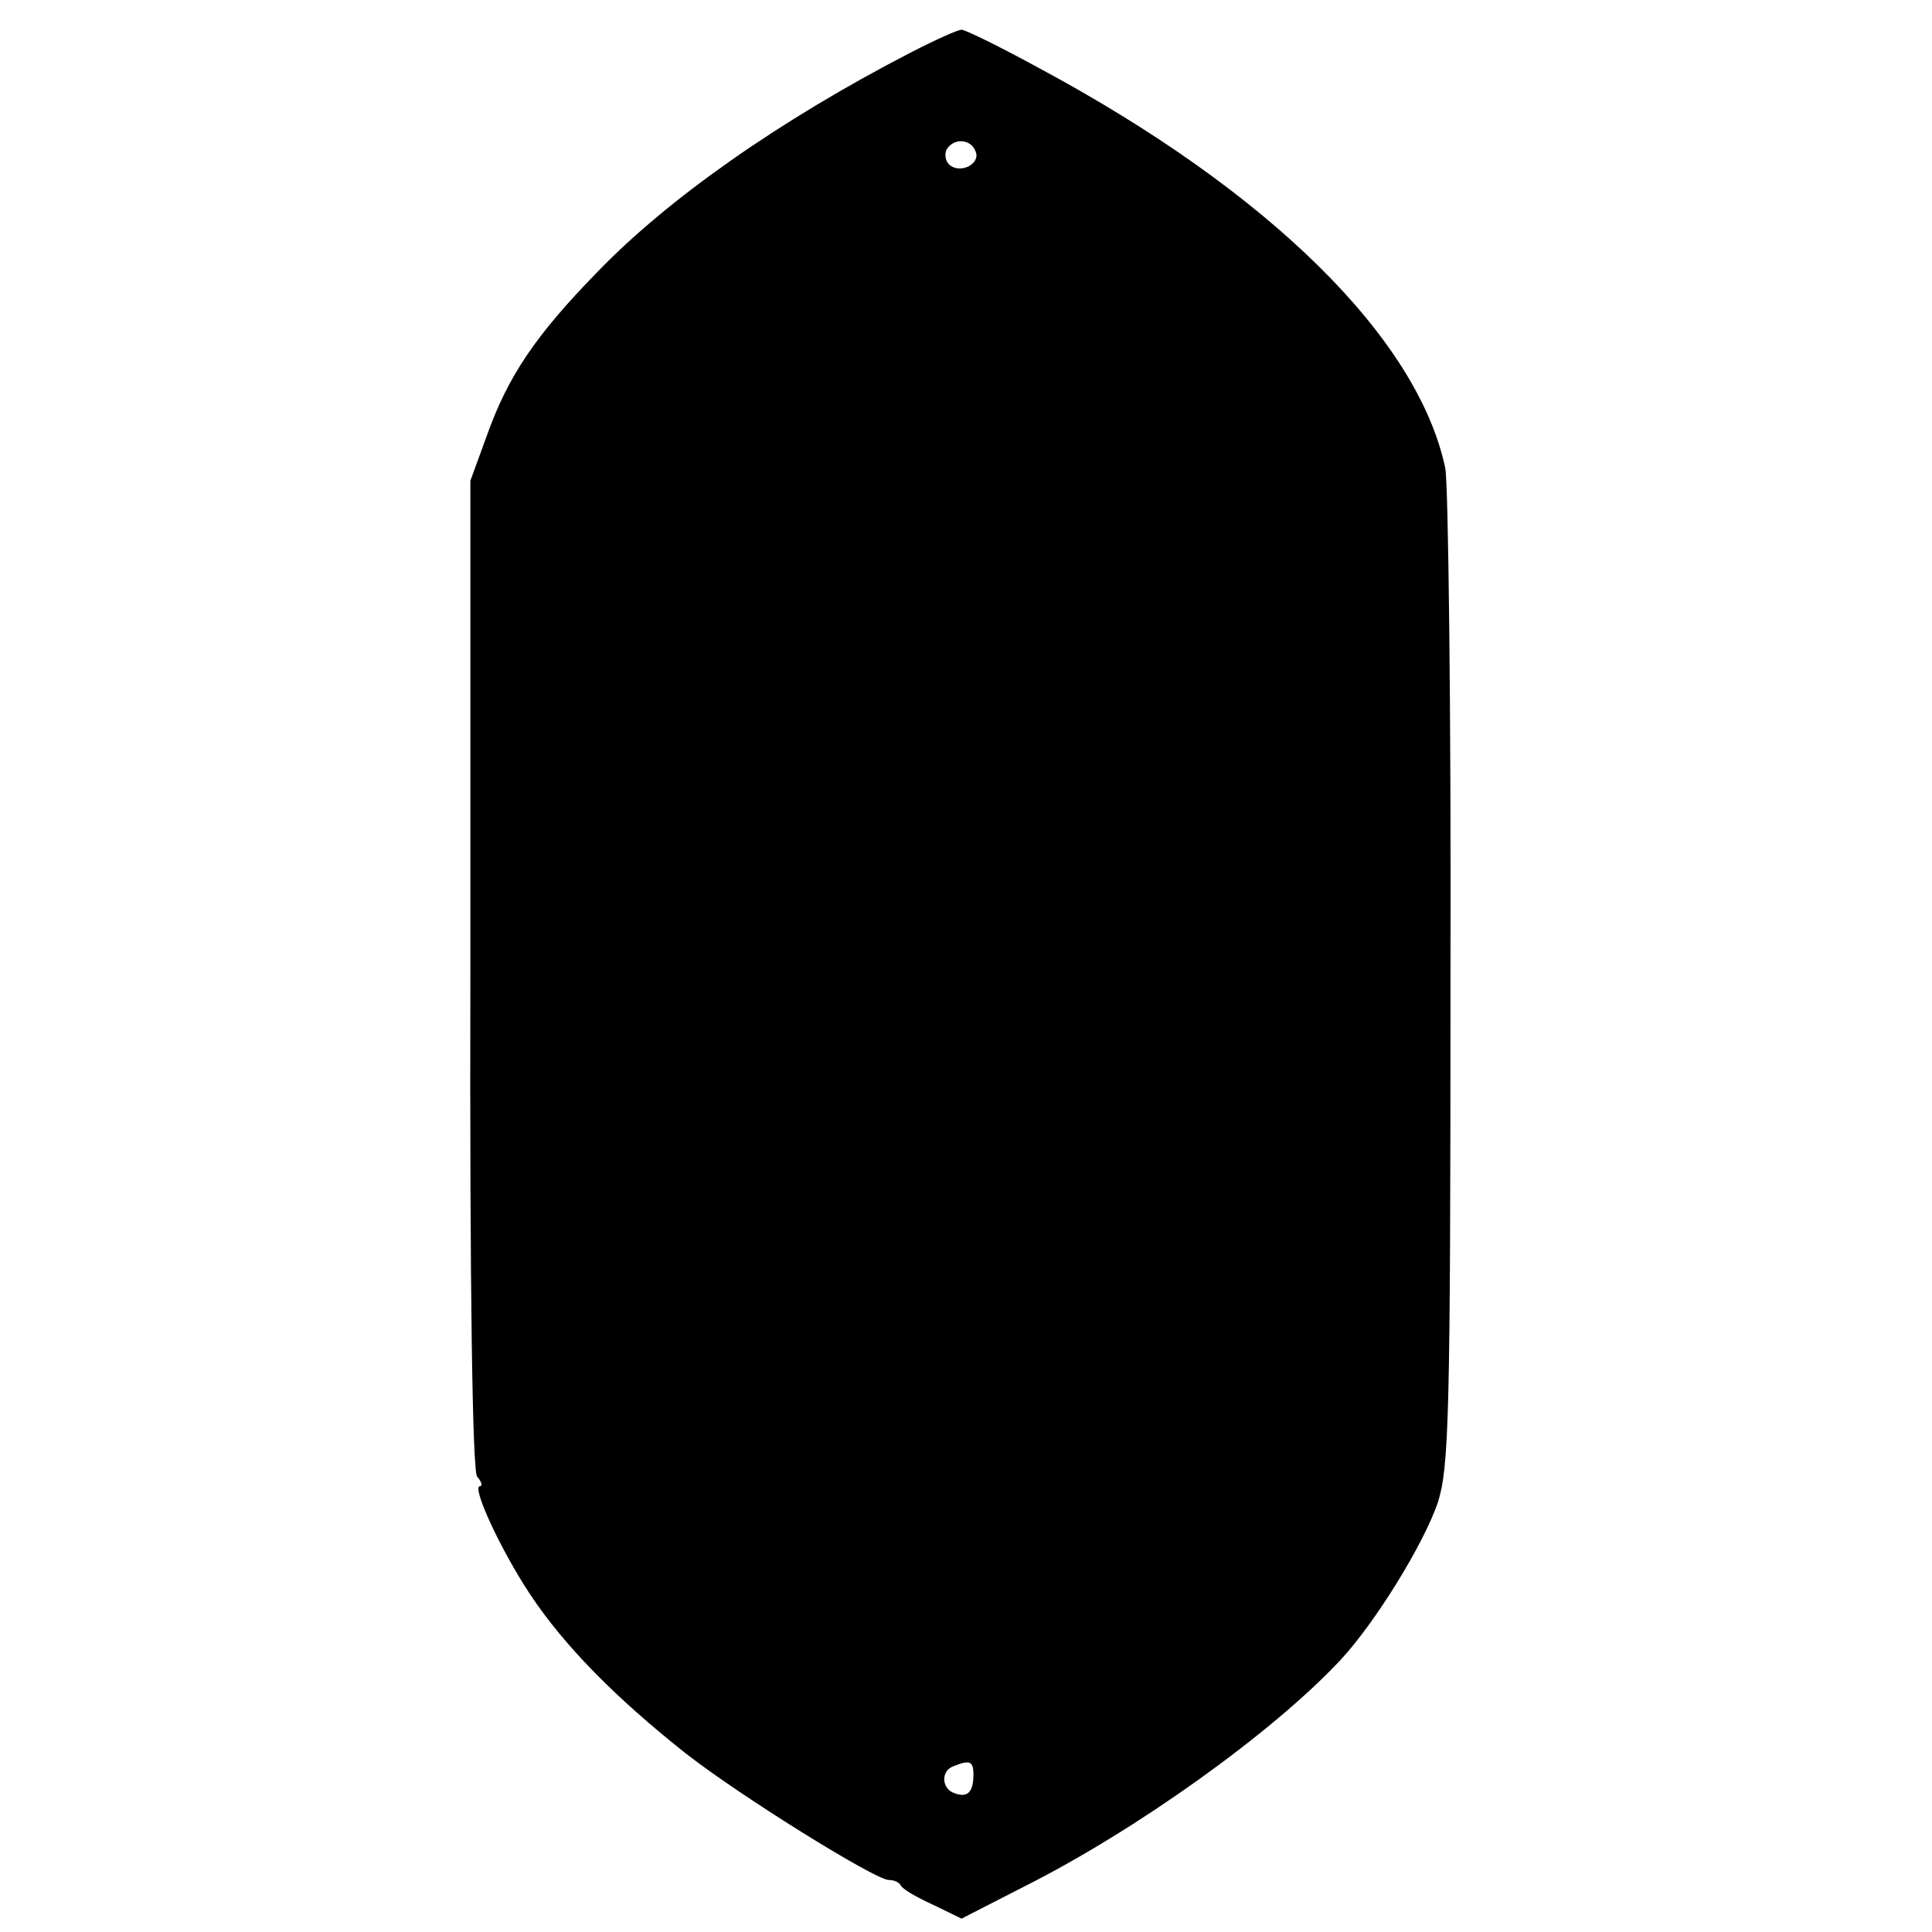 <?xml version="1.0" standalone="no"?>
<!DOCTYPE svg PUBLIC "-//W3C//DTD SVG 20010904//EN"
 "http://www.w3.org/TR/2001/REC-SVG-20010904/DTD/svg10.dtd">
<svg version="1.0" xmlns="http://www.w3.org/2000/svg"
 width="260pt" height="260pt" viewBox="0 0 260 260"
 preserveAspectRatio="xMidYMid meet">
<g transform="translate(0,260) scale(0.1,-0.1)"
fill="#000000" stroke="none">
<path d="M1225 2529 c-176 -91 -327 -197 -422 -296 -82 -84 -119 -139 -147
-217 l-23 -63 0 -664 c-1 -429 3 -668 9 -676 6 -7 8 -13 4 -13 -12 0 28 -86
67 -145 47 -71 117 -141 209 -214 74 -58 256 -171 274 -171 7 0 14 -3 16 -7 2
-5 21 -16 43 -26 l39 -19 84 43 c151 76 333 206 425 304 47 50 113 157 132
213 15 48 17 113 17 705 1 359 -3 668 -7 687 -37 175 -237 372 -546 538 -53
29 -100 52 -105 52 -5 0 -36 -14 -69 -31z m88 -133 c7 -17 -22 -31 -36 -17 -5
5 -6 14 -3 20 10 16 33 14 39 -3z m-3 -2184 c0 -24 -8 -32 -26 -25 -17 6 -18
30 -1 36 22 9 27 7 27 -11z"/>
</g>
</svg>
